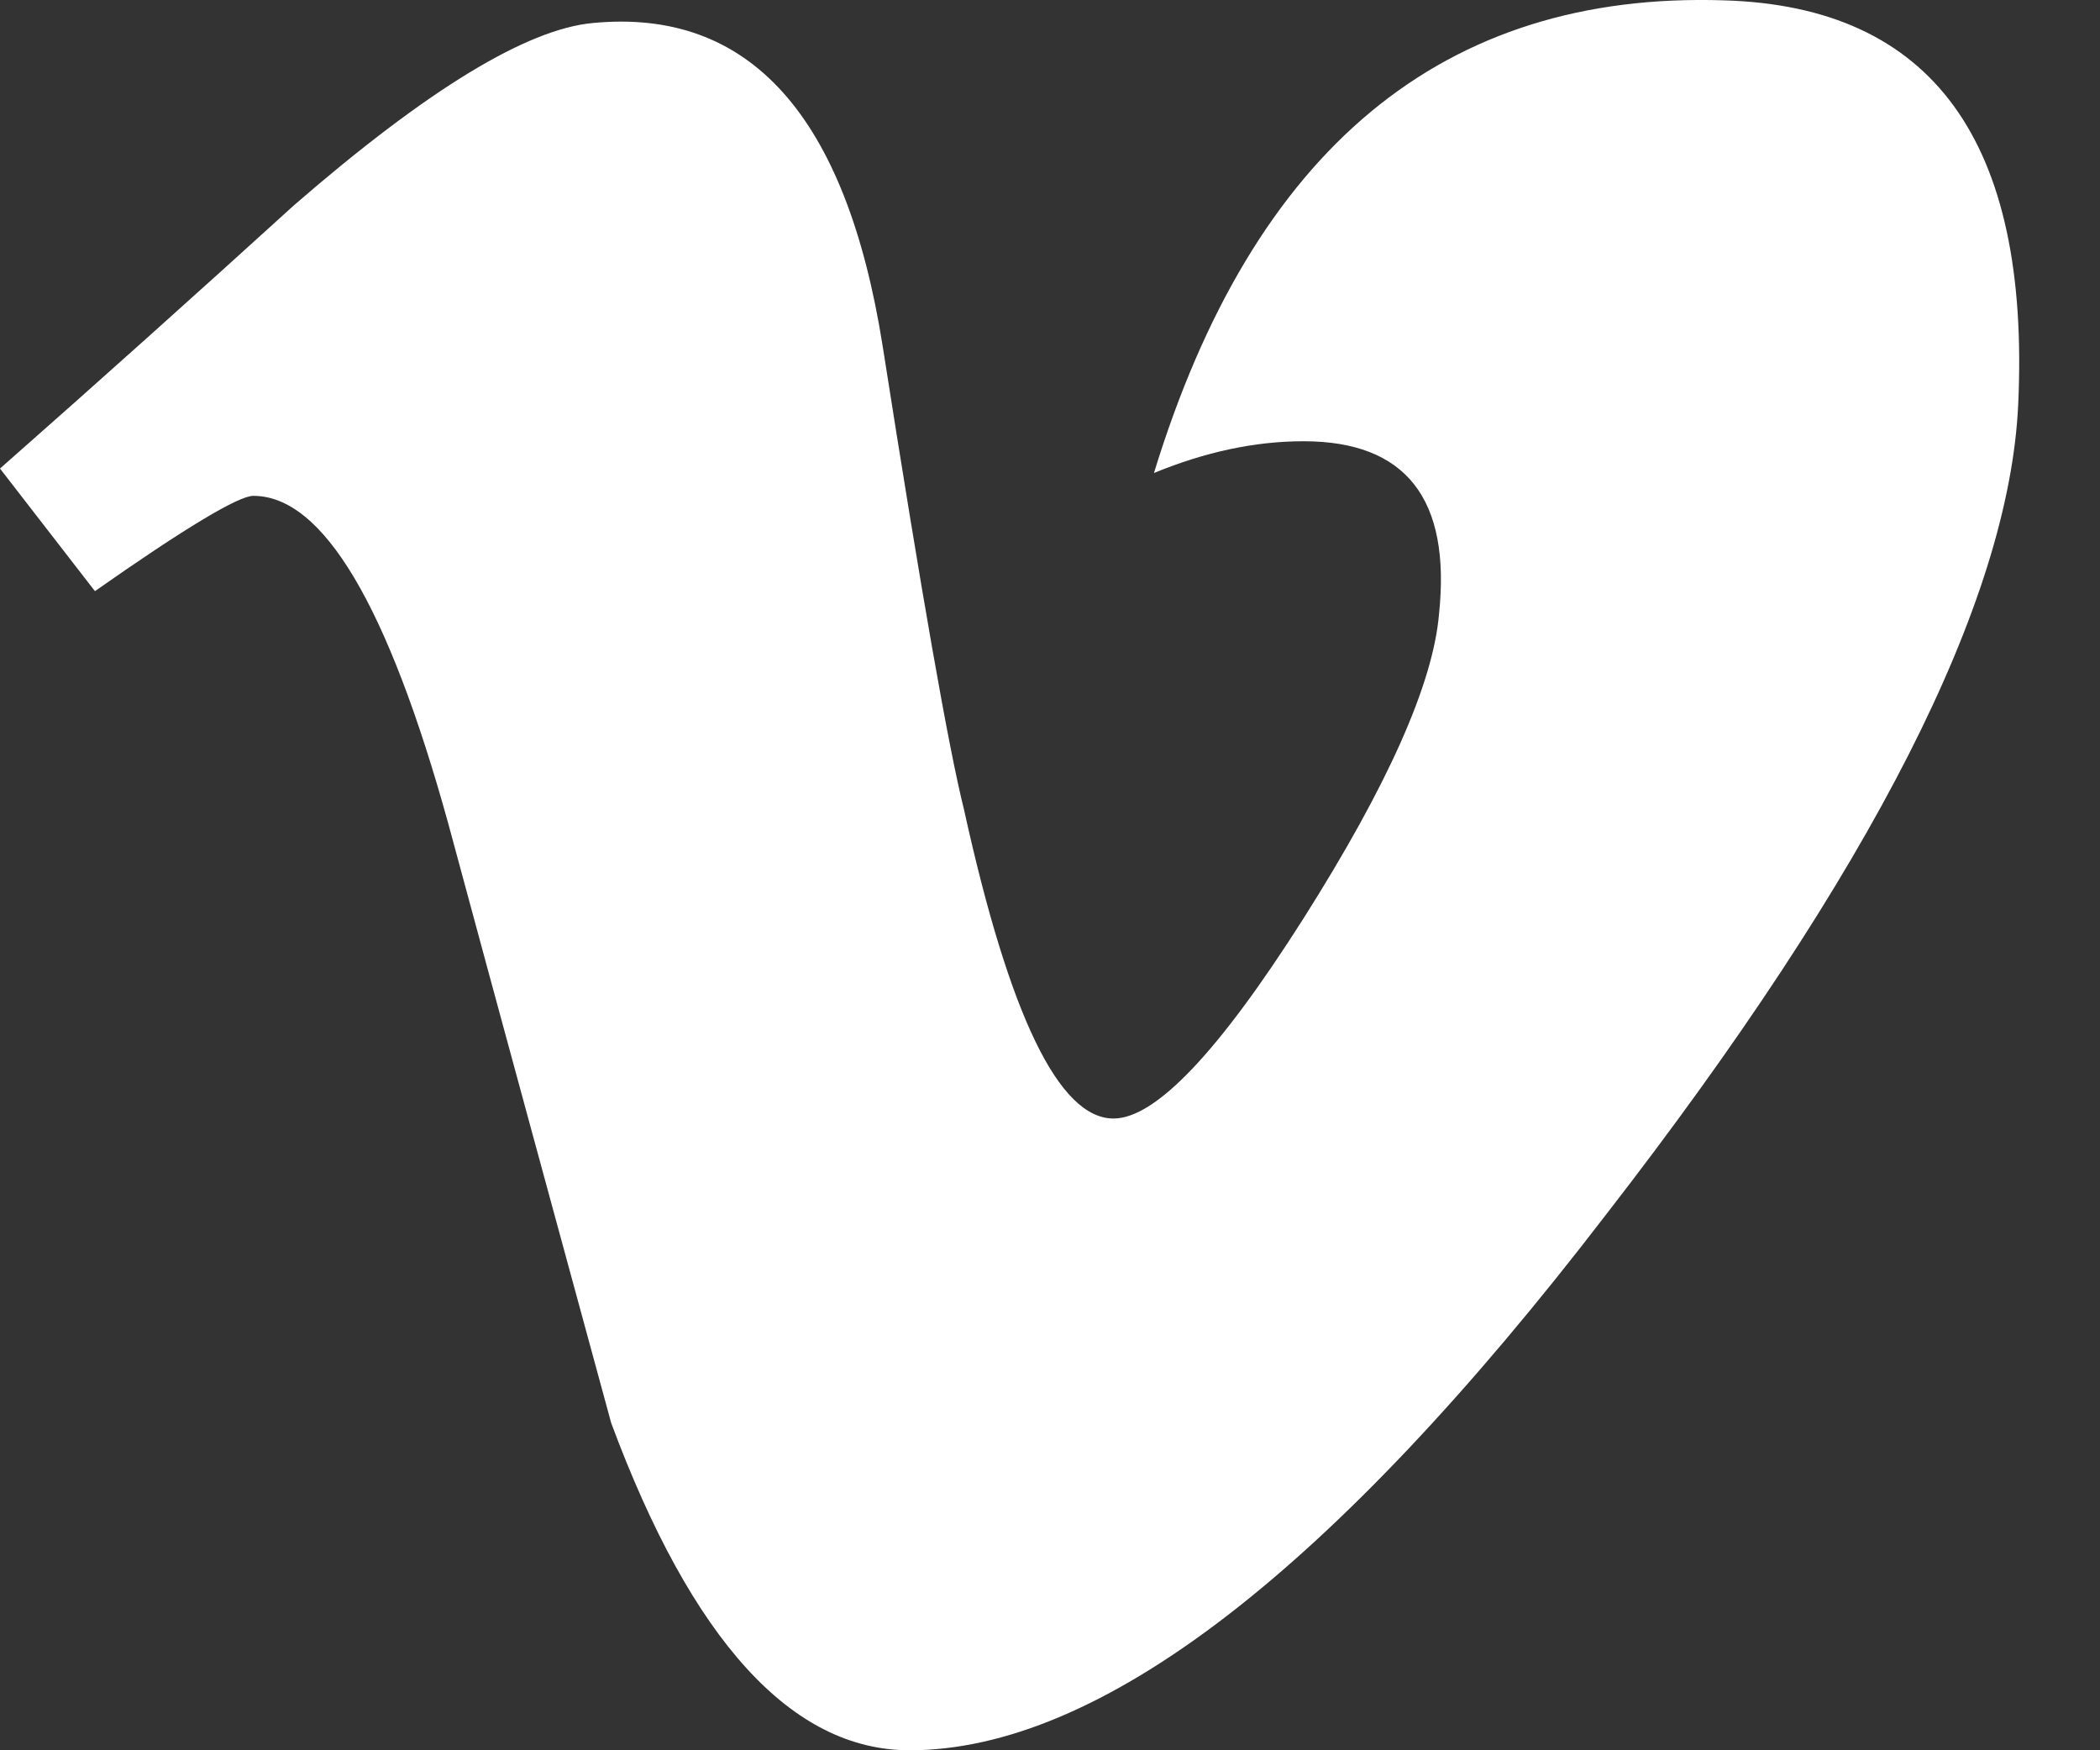 <?xml version="1.0" encoding="UTF-8"?>
<svg width="24px" height="20px" viewBox="0 0 24 20" version="1.1" xmlns="http://www.w3.org/2000/svg" xmlns:xlink="http://www.w3.org/1999/xlink">
    <rect x="0" y="0" width="24" height="20" fill="#333333" stroke="none"/>
    <!-- Generator: Sketch 43.1 (39012) - http://www.bohemiancoding.com/sketch -->
    <title>Vimeo</title>
    <desc>Created with Sketch.</desc>
    <defs></defs>
    <g id="Boostrap3-grid-system-layouts" stroke="none" stroke-width="1" fill="none" fill-rule="evenodd">
        <g id="Ormiston_website-Copy" transform="translate(-498, -78)" fill-rule="nonzero" fill="#FFFFFF">
            <g id="Rectangle-73-+-Fill-370-Copy-3" transform="translate(490, 68)">
                <path d="M27.703,10.004 C24.495,9.9 22.324,11.699 21.188,15.405 C21.773,15.164 22.342,15.042 22.897,15.042 C24.067,15.042 24.584,15.699 24.446,17.016 C24.378,17.813 23.861,18.973 22.897,20.495 C21.929,22.02 21.206,22.781 20.726,22.781 C20.102,22.781 19.535,21.603 19.017,19.25 C18.843,18.557 18.532,16.792 18.087,13.951 C17.67,11.32 16.568,10.09 14.775,10.263 C14.017,10.333 12.881,11.027 11.365,12.341 C10.259,13.346 9.139,14.351 8,15.354 L9.085,16.755 C10.121,16.028 10.727,15.666 10.895,15.666 C11.689,15.666 12.431,16.911 13.121,19.403 C13.739,21.691 14.363,23.975 14.985,26.26 C15.911,28.753 17.052,30 18.395,30 C20.566,30 23.225,27.958 26.36,23.872 C29.394,19.96 30.96,16.878 31.065,14.625 C31.205,11.614 30.084,10.073 27.703,10.004 Z" id="Vimeo"></path>
            </g>
        </g>
    </g>
</svg>